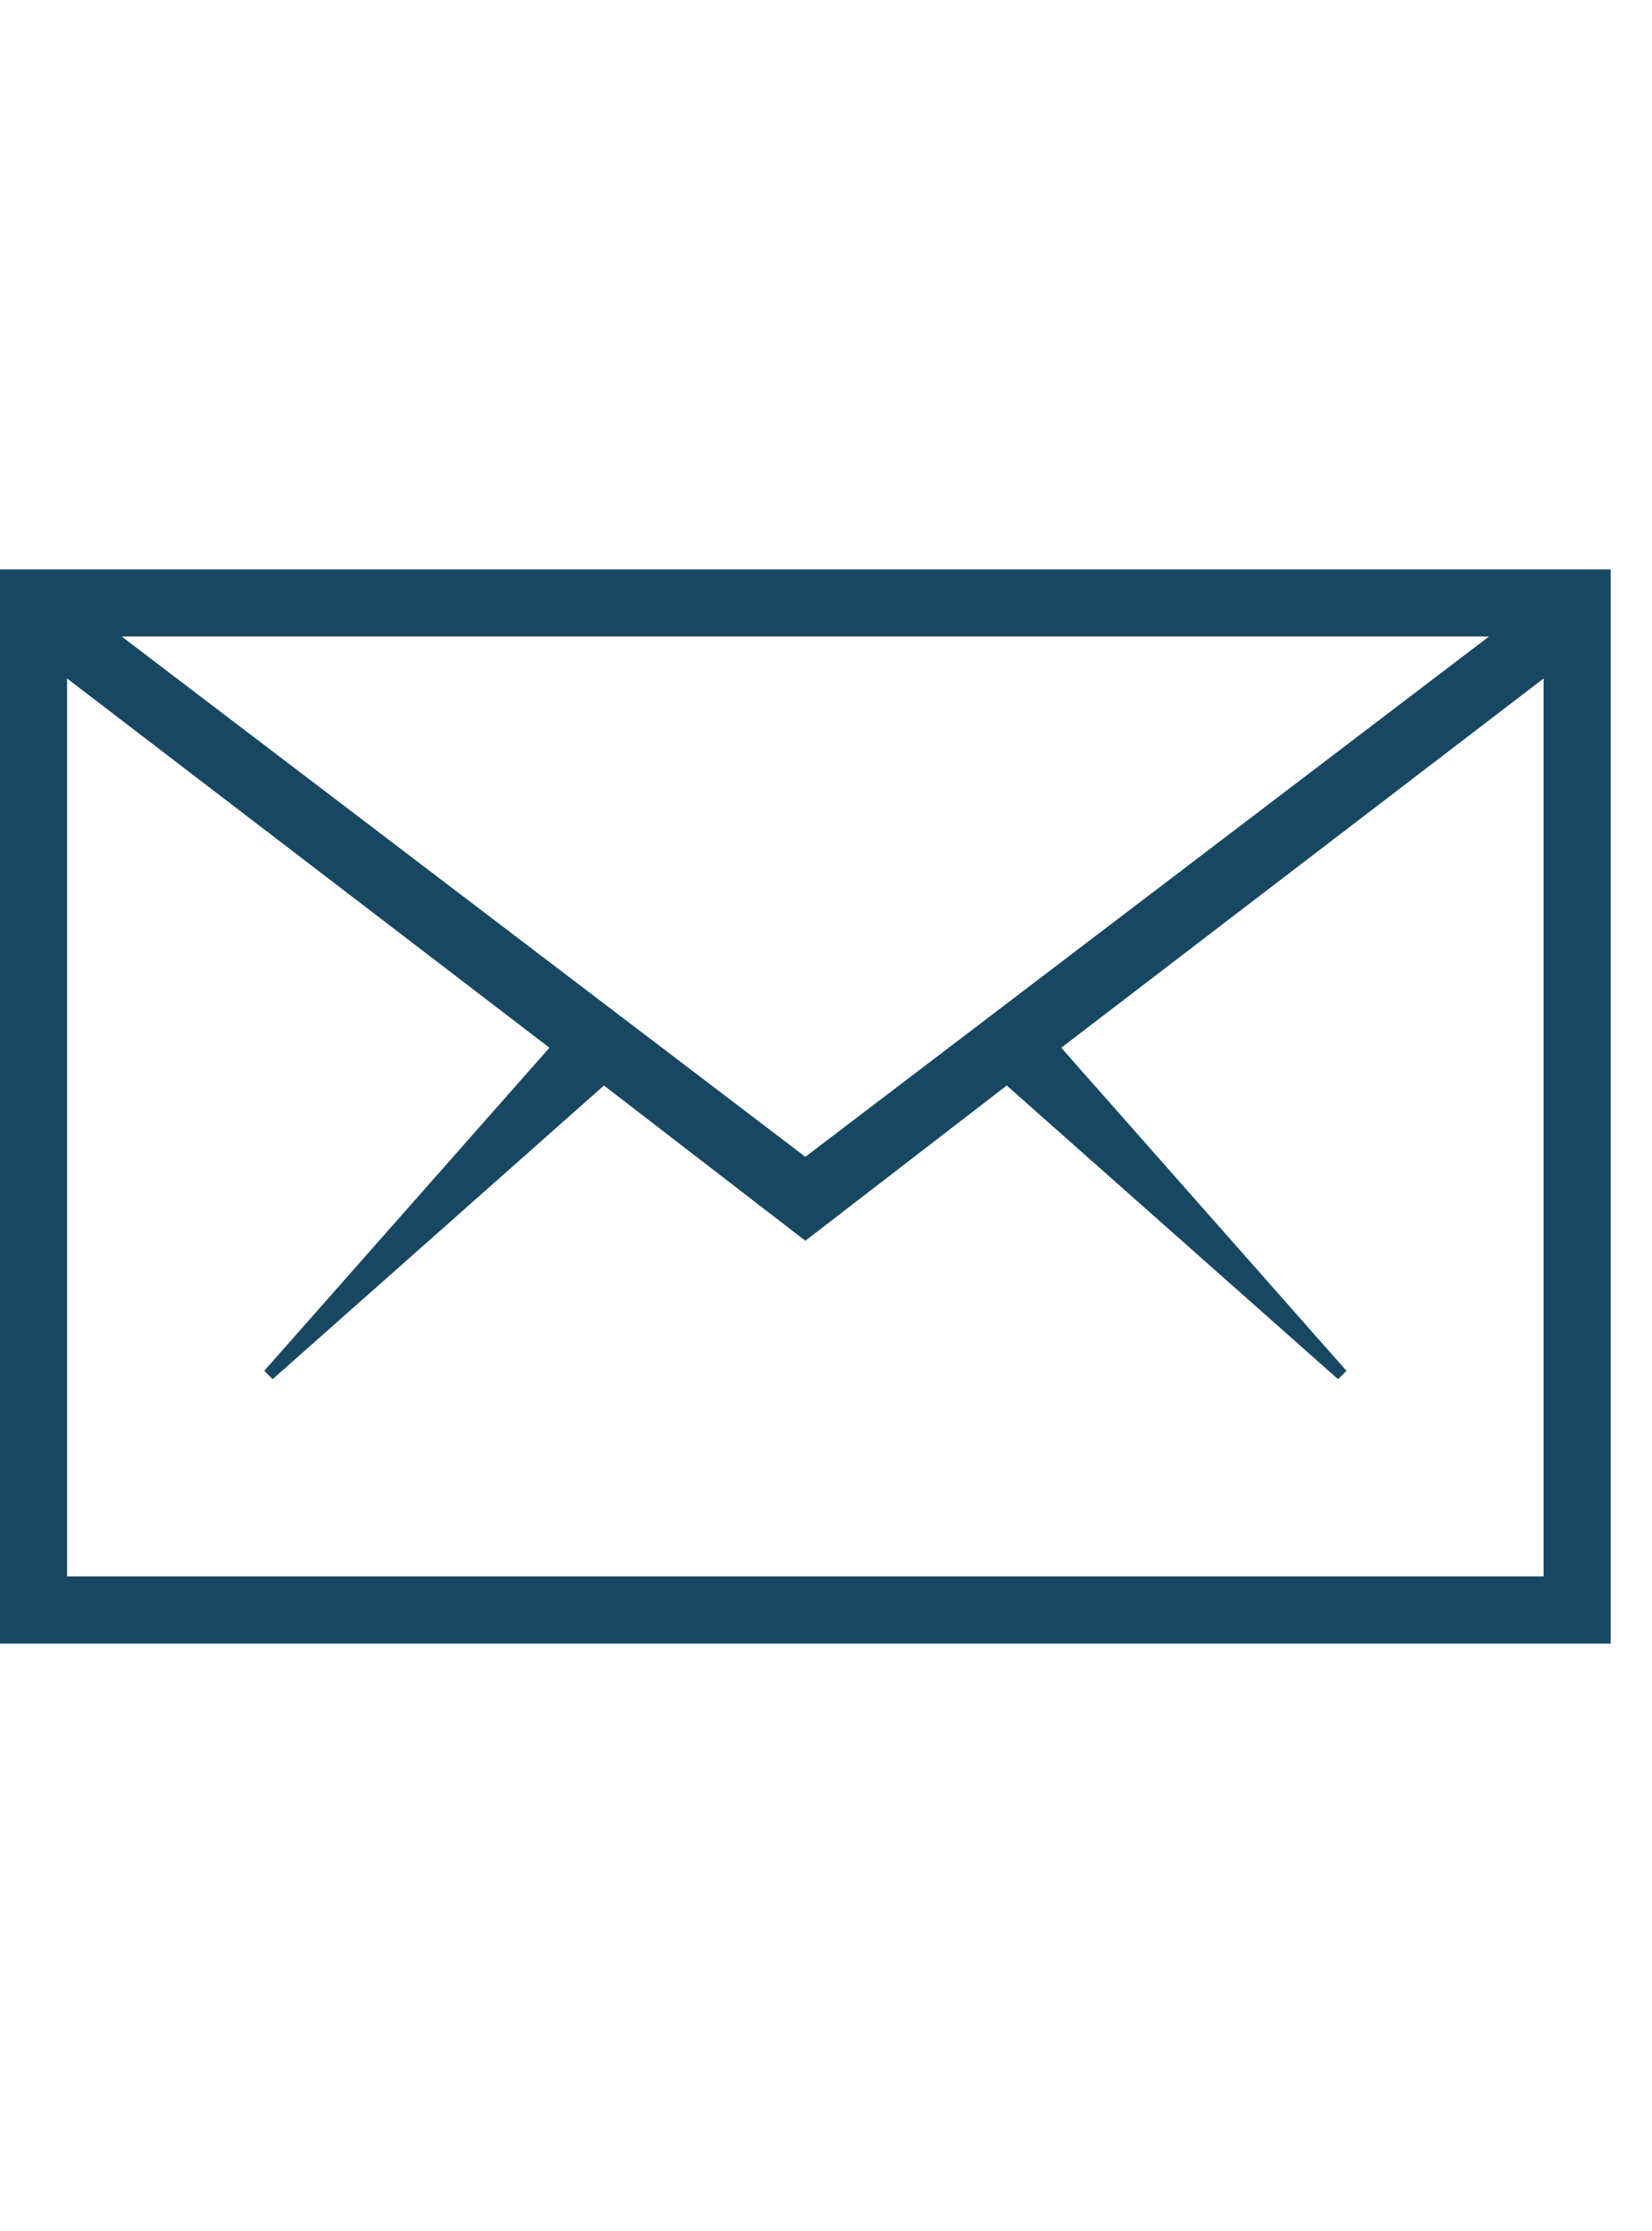 <svg width="20" height="27" viewBox="0 0 20 27" fill="none" xmlns="http://www.w3.org/2000/svg">
<g clip-path="url(#clip0_8418_27763)">
<path d="M0 6.891H19.5V19.891H0V6.891ZM9.75 14L18.027 7.703H1.473L9.75 14ZM0.812 19.078H18.688V8.211L12.848 12.68L16.301 16.59L16.199 16.691L12.188 13.137L9.75 15.016L7.312 13.137L3.301 16.691L3.199 16.59L6.652 12.68L0.812 8.211V19.078Z" fill="#184762"/>
</g>
<defs>
<clipPath id="clip0_8418_27763">
<rect width="19.5" height="26" fill="white" transform="matrix(1 0 0 -1 0 26.391)"/>
</clipPath>
</defs>
</svg>
